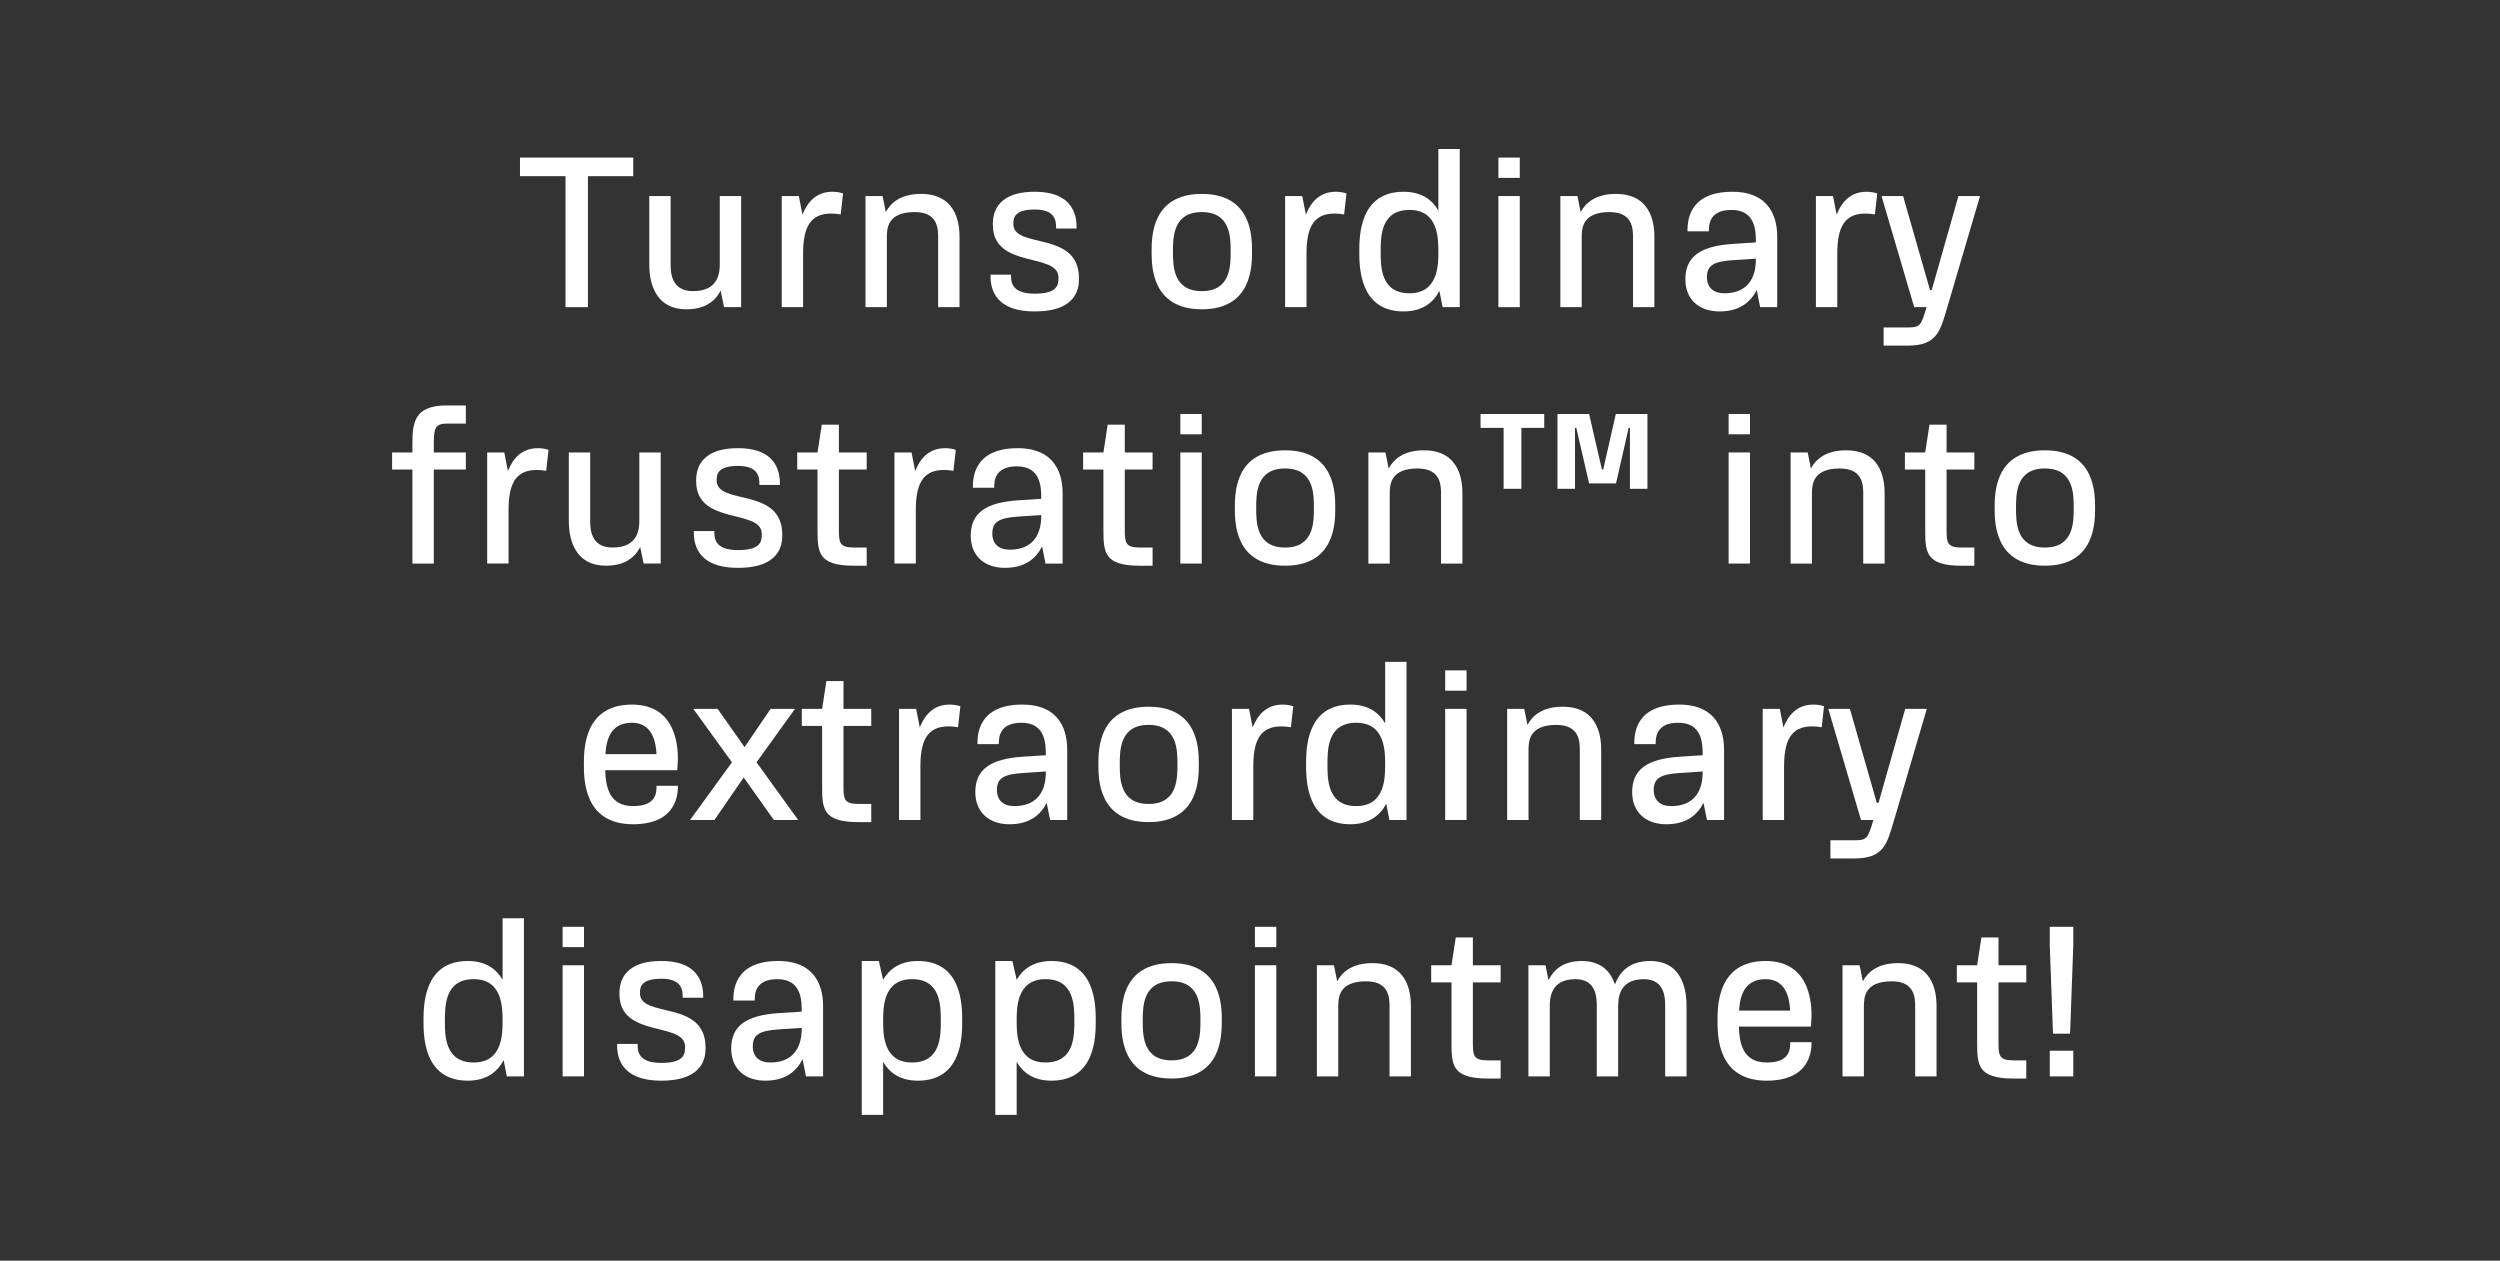 <?xml version="1.0" encoding="UTF-8"?>
<svg xmlns="http://www.w3.org/2000/svg" id="Layer_1" viewBox="0 0 1170 590">
  <rect x="0" y="0" width="1170" height="590" fill="#333333" stroke="none"/>
  <defs>
    <style>.cls-1{fill:none;}.cls-2{fill:#fff;}</style>
  </defs>
  <rect class="cls-1" x="-20" y="-20" width="1210" height="630"></rect>
  <path class="cls-2" d="m296.357,73.746v8.7h-21.202v61.304h-10.5v-61.304h-21.302v-8.7h53.004Z"></path>
  <path class="cls-2" d="m336.856,91.747h10v52.003h-8l-1.6-7.801c-2.3,4.7-7,8.801-15.901,8.801-17.501,0-17.501-17.501-17.501-21.501v-31.502h10v31.502c0,4,0,13.001,10.5,13.001,12.501,0,12.501-9.501,12.501-13.001v-31.502Z"></path>
  <path class="cls-2" d="m394.555,90.547l-1.101,9.801c-1.699-.301-3.2-.4-4.5-.4-10.301,0-13.101,7.301-13.101,18.801v25.002h-10.001v-52.003h8.001l1.7,8.7c2.3-5.8,6.4-10.7,14.001-10.7,1.899,0,3.6.3,5,.8Z"></path>
  <path class="cls-2" d="m449.056,111.248v32.502h-10.001v-32.502c0-4,0-12.001-11.001-12.001-13.001,0-13.001,8.001-13.001,12.001v32.502h-10v-52.003h8l1.5,7.5c2.4-4.5,7.201-8.5,16.501-8.5,18.002,0,18.002,16.501,18.002,20.501Z"></path>
  <path class="cls-2" d="m463.552,128.549h9.601c0,3.2,0,8.9,11.101,8.9s11.101-4.5,11.101-7.6c0-11.901-30.701-3.801-30.701-24.602,0-3.301,0-15.501,19.601-15.501s19.602,13.301,19.602,17.2h-9.601c0-3.199,0-8.9-10.001-8.9s-10,4.4-10,6.801c0,11.9,30.701,2.8,30.701,25.401,0,3.4,0,15.501-20.701,15.501s-20.701-13.201-20.701-17.201Z"></path>
  <path class="cls-2" d="m538.95,117.748c0-6.8,0-27.001,23.502-27.001s23.501,20.201,23.501,27.001c0,6.701,0,27.002-23.501,27.002s-23.502-20.301-23.502-27.002Zm37.002,0c0-6.6,0-18.501-13.5-18.501s-13.501,11.901-13.501,18.501,0,18.502,13.501,18.502,13.5-11.901,13.5-18.502Z"></path>
  <path class="cls-2" d="m630.151,90.547l-1.1,9.801c-1.7-.301-3.2-.4-4.5-.4-10.301,0-13.102,7.301-13.102,18.801v25.002h-10v-52.003h8l1.7,8.7c2.301-5.8,6.4-10.7,14.001-10.7,1.9,0,3.601.3,5,.8Z"></path>
  <path class="cls-2" d="m673.152,69.745h10.001v74.005h-8.001l-1.5-7.601c-2.8,5.301-7.801,9.601-16.801,9.601-20.701,0-20.701-21.001-20.701-28.002s0-28.001,20.701-28.001c8.5,0,13.4,3.8,16.301,8.8v-28.802Zm0,48.003c0-6.1,0-19.501-13.501-19.501s-13.501,12.501-13.501,19.501,0,19.502,13.501,19.502,13.501-13.401,13.501-19.502Z"></path>
  <path class="cls-2" d="m701.25,83.246v-9.5h10v9.5h-10Zm0,60.504v-52.003h10v52.003h-10Z"></path>
  <path class="cls-2" d="m774.252,111.248v32.502h-10.001v-32.502c0-4,0-12.001-11-12.001-13.001,0-13.001,8.001-13.001,12.001v32.502h-10.001v-52.003h8.001l1.5,7.5c2.4-4.5,7.2-8.5,16.501-8.5,18.001,0,18.001,16.501,18.001,20.501Z"></path>
  <path class="cls-2" d="m831.751,111.248v32.502h-8l-1.601-8c-2.8,5.399-7.7,10-17.4,10-9.901,0-16.001-5.9-16.001-15.001,0-10.801,7.2-15.601,22.201-16.601l10.801-.7c0-5.101,0-15.201-11.401-15.201-10.601,0-10.601,7.2-10.601,10.001h-10c0-4,0-18.501,21.001-18.501s21.001,17.501,21.001,21.501Zm-10,9.801l-10.701.7c-9,.6-12.2,2.399-12.2,8,0,4.801,3.1,7.501,8.101,7.501,14.801,0,14.801-13.001,14.801-16.201Z"></path>
  <path class="cls-2" d="m878.55,90.547l-1.101,9.801c-1.699-.301-3.2-.4-4.5-.4-10.301,0-13.101,7.301-13.101,18.801v25.002h-10.001v-52.003h8.001l1.7,8.7c2.3-5.8,6.4-10.7,14.001-10.7,1.899,0,3.6.3,5,.8Z"></path>
  <path class="cls-2" d="m926.65,91.747l-13.201,44.902-2.101,7.101c-3.3,11.001-4.6,18.001-18.601,18.001h-11.201v-8.5h11.201c5.9,0,6.3-.801,8.9-9.501h-5.801l-15.301-52.003h10.101l12.602,44.003h.8l12.501-44.003h10.101Z"></path>
  <path class="cls-2" d="m209.007,198.246c-6,0-6,3.1-6,11.001v2.5h15.001v8h-15.001v44.003h-10v-44.003h-9.501v-8h9.501v-2.5c0-10.501,0-19.502,16.001-19.502h9v8.501h-9Z"></path>
  <path class="cls-2" d="m256.707,210.547l-1.1,9.801c-1.7-.301-3.2-.4-4.5-.4-10.301,0-13.101,7.301-13.101,18.801v25.002h-10v-52.003h8l1.7,8.7c2.3-5.8,6.4-10.7,14.001-10.7,1.9,0,3.601.3,5,.8Z"></path>
  <path class="cls-2" d="m299.207,211.747h10v52.003h-8l-1.601-7.801c-2.3,4.7-7,8.801-15.9,8.801-17.501,0-17.501-17.501-17.501-21.501v-31.502h10v31.502c0,4,0,13.001,10.501,13.001,12.5,0,12.5-9.501,12.5-13.001v-31.502Z"></path>
  <path class="cls-2" d="m324.703,248.549h9.601c0,3.2,0,8.9,11.101,8.9s11.101-4.5,11.101-7.6c0-11.901-30.702-3.801-30.702-24.602,0-3.301,0-15.501,19.602-15.501s19.602,13.301,19.602,17.2h-9.601c0-3.199,0-8.9-10.001-8.9s-10.001,4.4-10.001,6.801c0,11.9,30.702,2.8,30.702,25.401,0,3.4,0,15.501-20.701,15.501s-20.701-13.201-20.701-17.201Z"></path>
  <path class="cls-2" d="m405.604,219.747h-13.001v27.502c0,6.5,0,9.001,7,9.001h6.001v8.5h-6.001c-17.001,0-17.001-6.5-17.001-17.501v-27.502h-9.5v-8h9.5l2.001-13.001h8v13.001h13.001v8Z"></path>
  <path class="cls-2" d="m447.304,210.547l-1.1,9.801c-1.7-.301-3.2-.4-4.5-.4-10.301,0-13.102,7.301-13.102,18.801v25.002h-10v-52.003h8l1.7,8.7c2.301-5.8,6.4-10.7,14.001-10.7,1.9,0,3.601.3,5,.8Z"></path>
  <path class="cls-2" d="m497.305,231.248v32.502h-8.001l-1.6-8c-2.801,5.399-7.7,10-17.401,10-9.9,0-16.001-5.9-16.001-15.001,0-10.801,7.2-15.601,22.201-16.601l10.801-.7c0-5.101,0-15.201-11.4-15.201-10.601,0-10.601,7.2-10.601,10.001h-10.001c0-4,0-18.501,21.001-18.501s21.002,17.501,21.002,21.501Zm-10.001,9.801l-10.7.7c-9.001.6-12.201,2.399-12.201,8,0,4.801,3.101,7.501,8.101,7.501,14.801,0,14.801-13.001,14.801-16.201Z"></path>
  <path class="cls-2" d="m539.402,219.747h-13v27.502c0,6.5,0,9.001,7,9.001h6v8.5h-6c-17.001,0-17.001-6.5-17.001-17.501v-27.502h-9.501v-8h9.501l2-13.001h8.001v13.001h13v8Z"></path>
  <path class="cls-2" d="m552.4,203.246v-9.5h10.001v9.5h-10.001Zm0,60.504v-52.003h10.001v52.003h-10.001Z"></path>
  <path class="cls-2" d="m577.899,237.748c0-6.8,0-27.001,23.502-27.001s23.501,20.201,23.501,27.001c0,6.701,0,27.002-23.501,27.002s-23.502-20.301-23.502-27.002Zm37.002,0c0-6.6,0-18.501-13.5-18.501s-13.501,11.901-13.501,18.501,0,18.502,13.501,18.502,13.5-11.901,13.5-18.502Z"></path>
  <path class="cls-2" d="m684.402,231.248v32.502h-10.001v-32.502c0-4,0-12.001-11.001-12.001-13.001,0-13.001,8.001-13.001,12.001v32.502h-10v-52.003h8l1.5,7.5c2.4-4.5,7.201-8.5,16.501-8.5,18.002,0,18.002,16.501,18.002,20.501Z"></path>
  <path class="cls-2" d="m692.898,200.246v-6.5h29.802v6.5h-10.7v28.502h-8.301v-28.502h-10.801Zm63.304-6.5h14.802v35.002h-8.201v-28.502h-.6l-5.9,26.002h-12.601l-6.001-26.002h-.6v28.502h-8.201v-35.002h14.802l6,26.001h.6l5.9-26.001Z"></path>
  <path class="cls-2" d="m808.997,203.246v-9.5h10v9.5h-10Zm0,60.504v-52.003h10v52.003h-10Z"></path>
  <path class="cls-2" d="m881.999,231.248v32.502h-10.001v-32.502c0-4,0-12.001-11-12.001-13.001,0-13.001,8.001-13.001,12.001v32.502h-10.001v-52.003h8.001l1.5,7.5c2.4-4.5,7.2-8.5,16.501-8.5,18.001,0,18.001,16.501,18.001,20.501Z"></path>
  <path class="cls-2" d="m923.997,219.747h-13v27.502c0,6.5,0,9.001,7,9.001h6v8.5h-6c-17.001,0-17.001-6.5-17.001-17.501v-27.502h-9.501v-8h9.501l2-13.001h8.001v13.001h13v8Z"></path>
  <path class="cls-2" d="m933.495,237.748c0-6.8,0-27.001,23.502-27.001s23.501,20.201,23.501,27.001c0,6.701,0,27.002-23.501,27.002s-23.502-20.301-23.502-27.002Zm37.002,0c0-6.6,0-18.501-13.5-18.501s-13.501,11.901-13.501,18.501,0,18.502,13.501,18.502,13.5-11.901,13.5-18.502Z"></path>
  <path class="cls-2" d="m307.256,367.749h10.001c0,3.101,0,18.001-21.001,18.001-23.001,0-23.001-21.001-23.001-28.002s0-28.001,22.501-28.001c21.501,0,21.501,21.201,21.501,26.001l-.3,4.7h-33.702c.2,7.101,1.5,16.802,13,16.802,11,0,11-6.301,11-9.501Zm-23.901-14.801h23.901c-.3-5.601-1.9-14.701-11.5-14.701-10,0-12,7.9-12.401,14.701Z"></path>
  <path class="cls-2" d="m373.556,383.75h-11.4l-14.102-19.901-13.7,19.901h-11.401l19.602-27.002-18.101-25.001h11.401l12.601,17.9,12.2-17.9h11.401l-18.001,25.001,19.501,27.002Z"></path>
  <path class="cls-2" d="m407.753,339.747h-13v27.502c0,6.5,0,9.001,7,9.001h6v8.5h-6c-17.001,0-17.001-6.5-17.001-17.501v-27.502h-9.501v-8h9.501l2-13.001h8.001v13.001h13v8Z"></path>
  <path class="cls-2" d="m449.453,330.547l-1.101,9.801c-1.699-.301-3.2-.4-4.5-.4-10.301,0-13.101,7.301-13.101,18.801v25.002h-10.001v-52.003h8.001l1.7,8.7c2.3-5.8,6.4-10.7,14.001-10.7,1.899,0,3.6.3,5,.8Z"></path>
  <path class="cls-2" d="m499.453,351.248v32.502h-8l-1.601-8c-2.8,5.399-7.7,10-17.4,10-9.901,0-16.001-5.9-16.001-15.001,0-10.801,7.2-15.601,22.201-16.601l10.801-.7c0-5.101,0-15.201-11.401-15.201-10.601,0-10.601,7.2-10.601,10.001h-10c0-4,0-18.501,21.001-18.501s21.001,17.501,21.001,21.501Zm-10,9.801l-10.701.7c-9,.6-12.2,2.399-12.2,8,0,4.801,3.1,7.501,8.101,7.501,14.801,0,14.801-13.001,14.801-16.201Z"></path>
  <path class="cls-2" d="m514.05,357.748c0-6.8,0-27.001,23.502-27.001s23.501,20.201,23.501,27.001c0,6.701,0,27.002-23.501,27.002s-23.502-20.301-23.502-27.002Zm37.002,0c0-6.6,0-18.501-13.5-18.501s-13.501,11.901-13.501,18.501,0,18.502,13.501,18.502,13.5-11.901,13.5-18.502Z"></path>
  <path class="cls-2" d="m605.251,330.547l-1.1,9.801c-1.7-.301-3.2-.4-4.5-.4-10.301,0-13.102,7.301-13.102,18.801v25.002h-10v-52.003h8l1.7,8.7c2.301-5.8,6.4-10.7,14.001-10.7,1.9,0,3.601.3,5,.8Z"></path>
  <path class="cls-2" d="m648.252,309.745h10.001v74.005h-8l-1.501-7.601c-2.8,5.301-7.8,9.601-16.801,9.601-20.701,0-20.701-21.001-20.701-28.002s0-28.001,20.701-28.001c8.501,0,13.401,3.8,16.301,8.8v-28.802Zm0,48.003c0-6.1,0-19.501-13.5-19.501s-13.501,12.501-13.501,19.501,0,19.502,13.501,19.502,13.5-13.401,13.5-19.502Z"></path>
  <path class="cls-2" d="m676.35,323.246v-9.5h10.001v9.5h-10.001Zm0,60.504v-52.003h10.001v52.003h-10.001Z"></path>
  <path class="cls-2" d="m749.353,351.248v32.502h-10.001v-32.502c0-4,0-12.001-11.001-12.001-13.001,0-13.001,8.001-13.001,12.001v32.502h-10v-52.003h8l1.5,7.5c2.4-4.5,7.201-8.5,16.501-8.5,18.002,0,18.002,16.501,18.002,20.501Z"></path>
  <path class="cls-2" d="m806.851,351.248v32.502h-8l-1.601-8c-2.8,5.399-7.7,10-17.4,10-9.901,0-16.001-5.9-16.001-15.001,0-10.801,7.2-15.601,22.201-16.601l10.801-.7c0-5.101,0-15.201-11.401-15.201-10.601,0-10.601,7.2-10.601,10.001h-10c0-4,0-18.501,21.001-18.501s21.001,17.501,21.001,21.501Zm-10,9.801l-10.701.7c-9,.6-12.2,2.399-12.2,8,0,4.801,3.1,7.501,8.101,7.501,14.801,0,14.801-13.001,14.801-16.201Z"></path>
  <path class="cls-2" d="m853.649,330.547l-1.101,9.801c-1.699-.301-3.2-.4-4.5-.4-10.301,0-13.101,7.301-13.101,18.801v25.002h-10.001v-52.003h8.001l1.7,8.7c2.3-5.8,6.4-10.7,14.001-10.7,1.899,0,3.6.3,5,.8Z"></path>
  <path class="cls-2" d="m901.75,331.747l-13.201,44.902-2.101,7.101c-3.3,11.001-4.6,18.001-18.601,18.001h-11.201v-8.5h11.201c5.9,0,6.3-.801,8.9-9.501h-5.801l-15.301-52.003h10.101l12.602,44.003h.8l12.501-44.003h10.101Z"></path>
  <path class="cls-2" d="m235.206,429.745h10v74.005h-8l-1.5-7.601c-2.8,5.301-7.801,9.601-16.801,9.601-20.701,0-20.701-21.001-20.701-28.002s0-28.001,20.701-28.001c8.5,0,13.4,3.8,16.301,8.8v-28.802Zm0,48.003c0-6.1,0-19.501-13.501-19.501s-13.501,12.501-13.501,19.501,0,19.502,13.501,19.502,13.501-13.401,13.501-19.502Z"></path>
  <path class="cls-2" d="m263.304,443.246v-9.5h10v9.5h-10Zm0,60.504v-52.003h10v52.003h-10Z"></path>
  <path class="cls-2" d="m288.803,488.549h9.601c0,3.2,0,8.9,11.101,8.9s11.101-4.5,11.101-7.6c0-11.901-30.702-3.801-30.702-24.602,0-3.301,0-15.501,19.601-15.501s19.602,13.301,19.602,17.2h-9.601c0-3.199,0-8.9-10.001-8.9s-10,4.4-10,6.801c0,11.9,30.702,2.8,30.702,25.401,0,3.4,0,15.501-20.701,15.501s-20.701-13.201-20.701-17.201Z"></path>
  <path class="cls-2" d="m385.205,471.248v32.502h-8l-1.601-8c-2.8,5.399-7.7,10-17.401,10-9.9,0-16.001-5.9-16.001-15.001,0-10.801,7.201-15.601,22.202-16.601l10.8-.7c0-5.101,0-15.201-11.4-15.201-10.601,0-10.601,7.2-10.601,10.001h-10c0-4,0-18.501,21.001-18.501s21.001,17.501,21.001,21.501Zm-10.001,9.801l-10.7.7c-9.001.6-12.201,2.399-12.201,8,0,4.801,3.101,7.501,8.101,7.501,14.801,0,14.801-13.001,14.801-16.201Z"></path>
  <path class="cls-2" d="m450.305,477.748c0,7.001,0,28.002-20.701,28.002-8.501,0-13.401-3.8-16.302-8.801v24.802h-10v-72.004h8l2,8.8c2.801-4.9,7.801-8.8,16.302-8.8,20.701,0,20.701,21.001,20.701,28.001Zm-10.001,0c0-7,0-19.501-13.501-19.501s-13.501,13.401-13.501,19.501,0,19.502,13.501,19.502,13.501-12.501,13.501-19.502Z"></path>
  <path class="cls-2" d="m512.805,477.748c0,7.001,0,28.002-20.701,28.002-8.501,0-13.401-3.8-16.302-8.801v24.802h-10v-72.004h8l2,8.8c2.801-4.9,7.801-8.8,16.302-8.8,20.701,0,20.701,21.001,20.701,28.001Zm-10.001,0c0-7,0-19.501-13.501-19.501s-13.501,13.401-13.501,19.501,0,19.502,13.501,19.502,13.501-12.501,13.501-19.502Z"></path>
  <path class="cls-2" d="m524.802,477.748c0-6.8,0-27.001,23.501-27.001s23.502,20.201,23.502,27.001c0,6.701,0,27.002-23.502,27.002s-23.501-20.301-23.501-27.002Zm37.002,0c0-6.6,0-18.501-13.501-18.501s-13.501,11.901-13.501,18.501,0,18.502,13.501,18.502,13.501-11.901,13.501-18.502Z"></path>
  <path class="cls-2" d="m587.301,443.246v-9.5h10.001v9.5h-10.001Zm0,60.504v-52.003h10.001v52.003h-10.001Z"></path>
  <path class="cls-2" d="m660.304,471.248v32.502h-10.001v-32.502c0-4,0-12.001-11.001-12.001-13.001,0-13.001,8.001-13.001,12.001v32.502h-10v-52.003h8l1.5,7.5c2.4-4.5,7.201-8.5,16.501-8.5,18.002,0,18.002,16.501,18.002,20.501Z"></path>
  <path class="cls-2" d="m702.302,459.747h-13.001v27.502c0,6.5,0,9.001,7,9.001h6.001v8.5h-6.001c-17.001,0-17.001-6.5-17.001-17.501v-27.502h-9.5v-8h9.5l2.001-13.001h8v13.001h13.001v8Z"></path>
  <path class="cls-2" d="m789.304,471.248v32.502h-10v-32.502c0-4,0-13.001-10.001-13.001-12.001,0-12.001,9.601-12.001,13.001v32.502h-10v-32.502c0-4,0-13.001-10.001-13.001-12.001,0-12.001,9.501-12.001,13.001v32.502h-10v-52.003h8l1.4,7c2.3-4.8,6.801-9,15.601-9,9.501,0,13.701,5.5,15.501,11,2-5.5,6.4-11,16.501-11,17.001,0,17.001,17.501,17.001,21.501Z"></path>
  <path class="cls-2" d="m837.801,487.749h10.001c0,3.101,0,18.001-21.001,18.001-23.002,0-23.002-21.001-23.002-28.002s0-28.001,22.502-28.001c21.501,0,21.501,21.201,21.501,26.001l-.3,4.7h-33.702c.2,7.101,1.5,16.802,13.001,16.802,11,0,11-6.301,11-9.501Zm-23.901-14.801h23.901c-.3-5.601-1.899-14.701-11.5-14.701-10.001,0-12.001,7.9-12.401,14.701Z"></path>
  <path class="cls-2" d="m906.301,471.248v32.502h-10.001v-32.502c0-4,0-12.001-11-12.001-13.001,0-13.001,8.001-13.001,12.001v32.502h-10.001v-52.003h8.001l1.5,7.5c2.4-4.5,7.2-8.5,16.501-8.5,18.001,0,18.001,16.501,18.001,20.501Z"></path>
  <path class="cls-2" d="m948.299,459.747h-13v27.502c0,6.5,0,9.001,7,9.001h6v8.5h-6c-17.001,0-17.001-6.5-17.001-17.501v-27.502h-9.501v-8h9.501l2-13.001h8.001v13.001h13v8Z"></path>
  <path class="cls-2" d="m960.797,483.749l-1.5-41.303v-8.7h11.001v8.7l-1.5,41.303h-8.001Zm-1.5,20.001v-12.001h11.001v12.001h-11.001Z"></path>
</svg>
